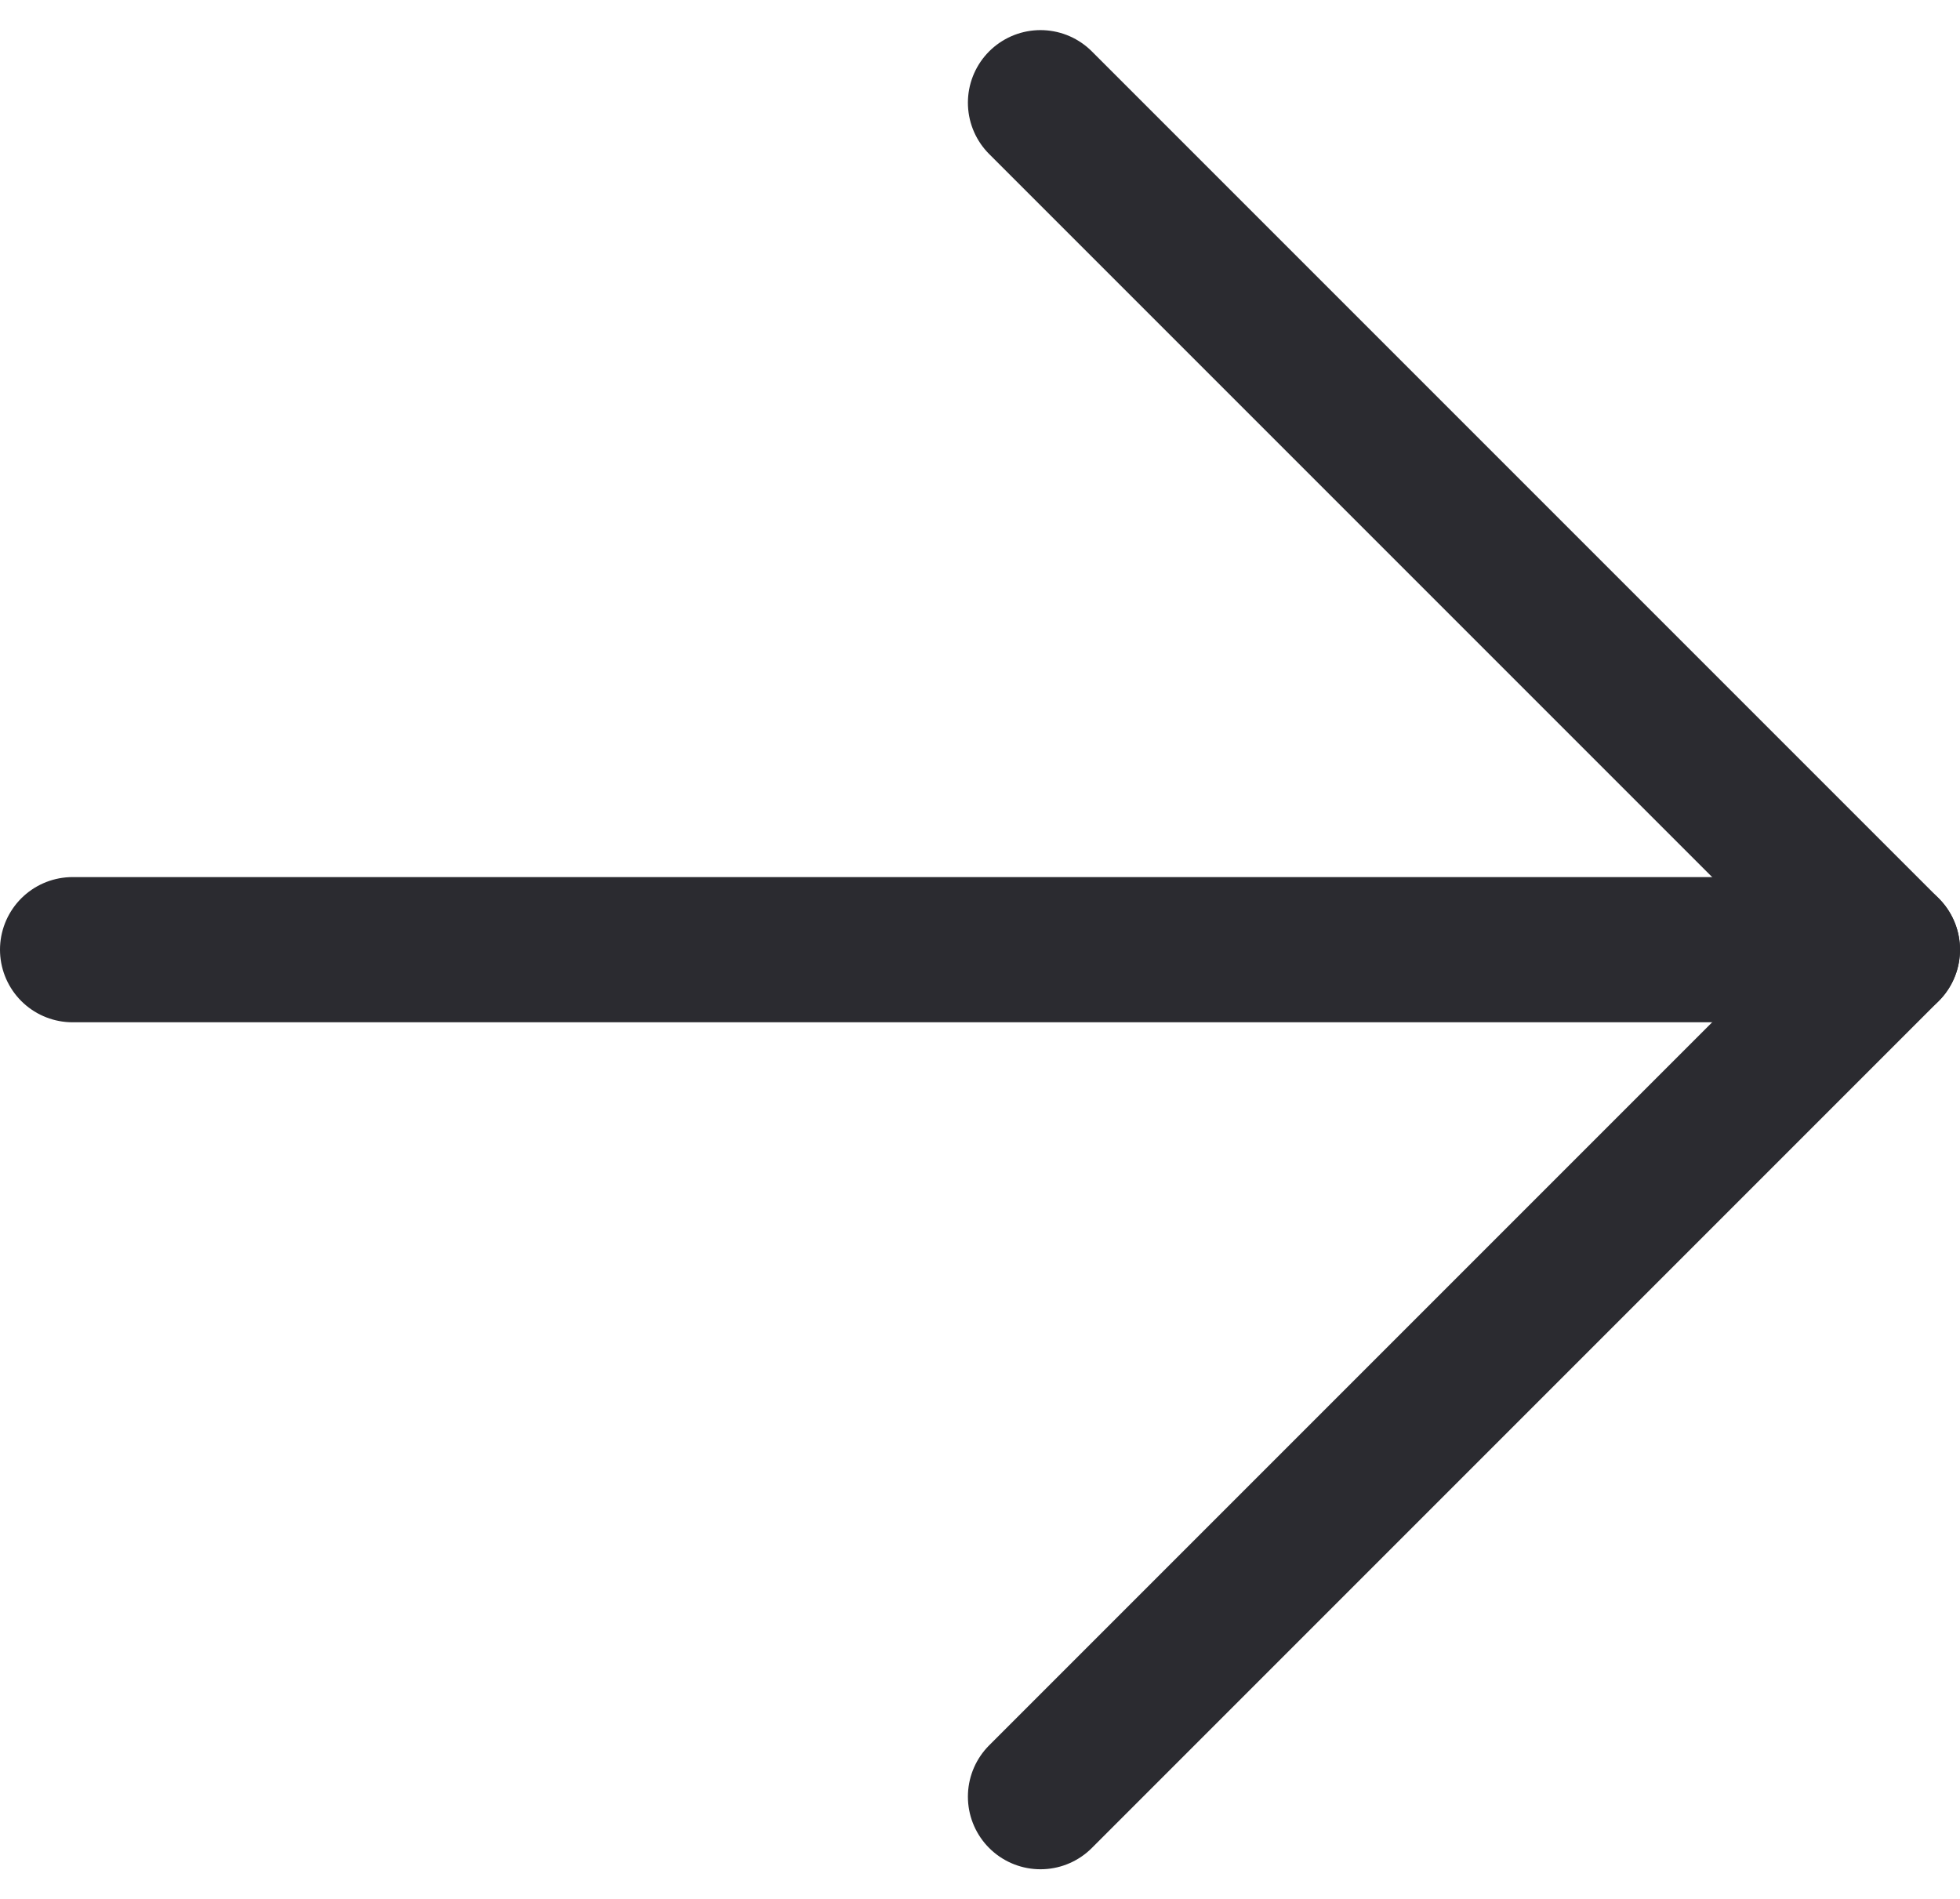 <svg height="19.621" viewBox="0 0 20.25 19.621" width="20.25" xmlns="http://www.w3.org/2000/svg"><g style="fill:none;stroke:#2b2b30;stroke-linecap:round;stroke-linejoin:round;stroke-miterlimit:10;stroke-width:1.5"><path d="m-18.75.417h18.75" transform="translate(19.5 9.394)"/><path d="m-8.75 0 8.75 8.75-8.75 8.75" transform="translate(19.5 1.061)"/></g></svg>